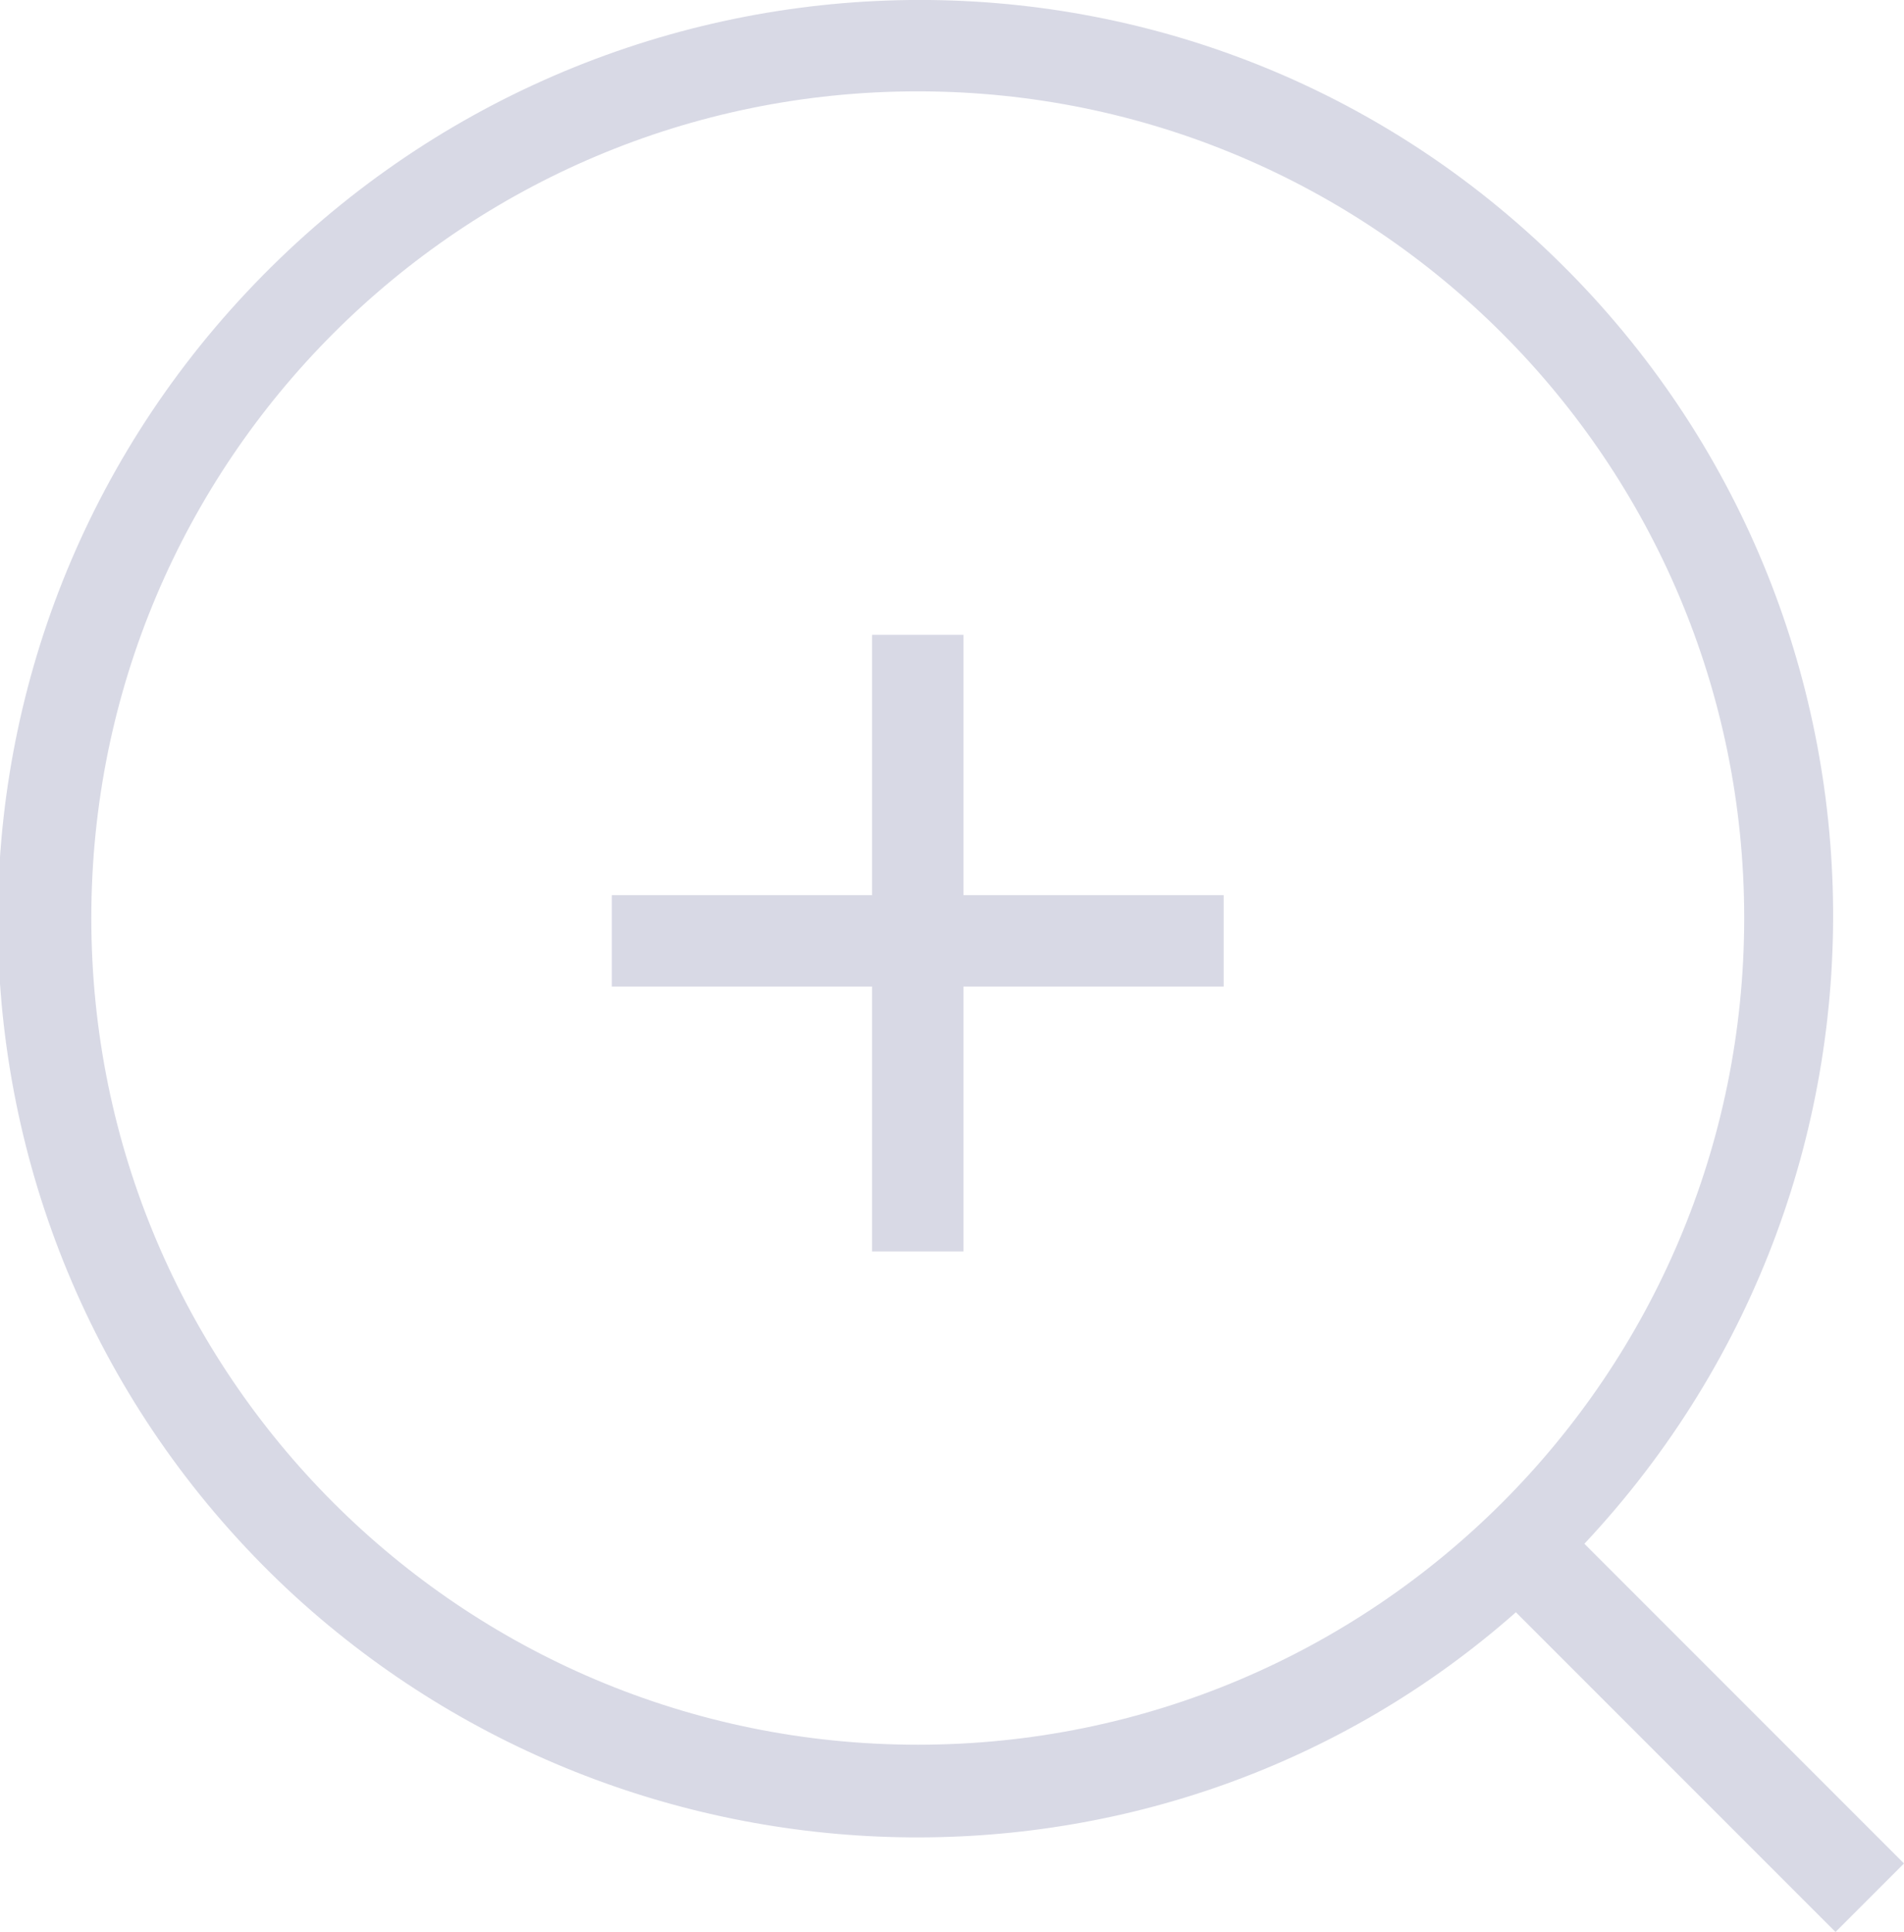 <?xml version="1.0" encoding="utf-8"?>
<!-- Generator: Adobe Illustrator 28.3.0, SVG Export Plug-In . SVG Version: 6.00 Build 0)  -->
<svg version="1.1" id="レイヤー_1" xmlns="http://www.w3.org/2000/svg" xmlns:xlink="http://www.w3.org/1999/xlink" x="0px"
	 y="0px" viewBox="0 0 41.7 42.3" style="enable-background:new 0 0 41.7 42.3;" xml:space="preserve">
<style type="text/css">
	.st0{fill:#D8D9E5;}
</style>
<g id="レイヤー_2_00000062911225903791783160000015224336892583098496_">
	<g id="レイヤー_1-2">
		<polygon class="st0" points="21.1,13.9 19.1,13.9 19.1,19.6 13.4,19.6 13.4,21.6 19.1,21.6 19.1,27.4 21.1,27.4 21.1,21.6 
			26.8,21.6 26.8,19.6 21.1,19.6 		"/>
		<path class="st0" d="M41.7,40.8l-7-7c7.6-8.1,7.2-20.8-0.9-28.4S13-1.7,5.4,6.4s-7.2,20.8,0.9,28.4c7.5,7,19.2,7.3,26.9,0.5l7,7
			L41.7,40.8z M2,20.1C2,10.1,10.1,2,20.1,2s18.1,8.1,18.1,18.1s-8.1,18.1-18.1,18.1l0,0C10.1,38.2,2,30.1,2,20.1z"/>
	</g>
</g>
</svg>
